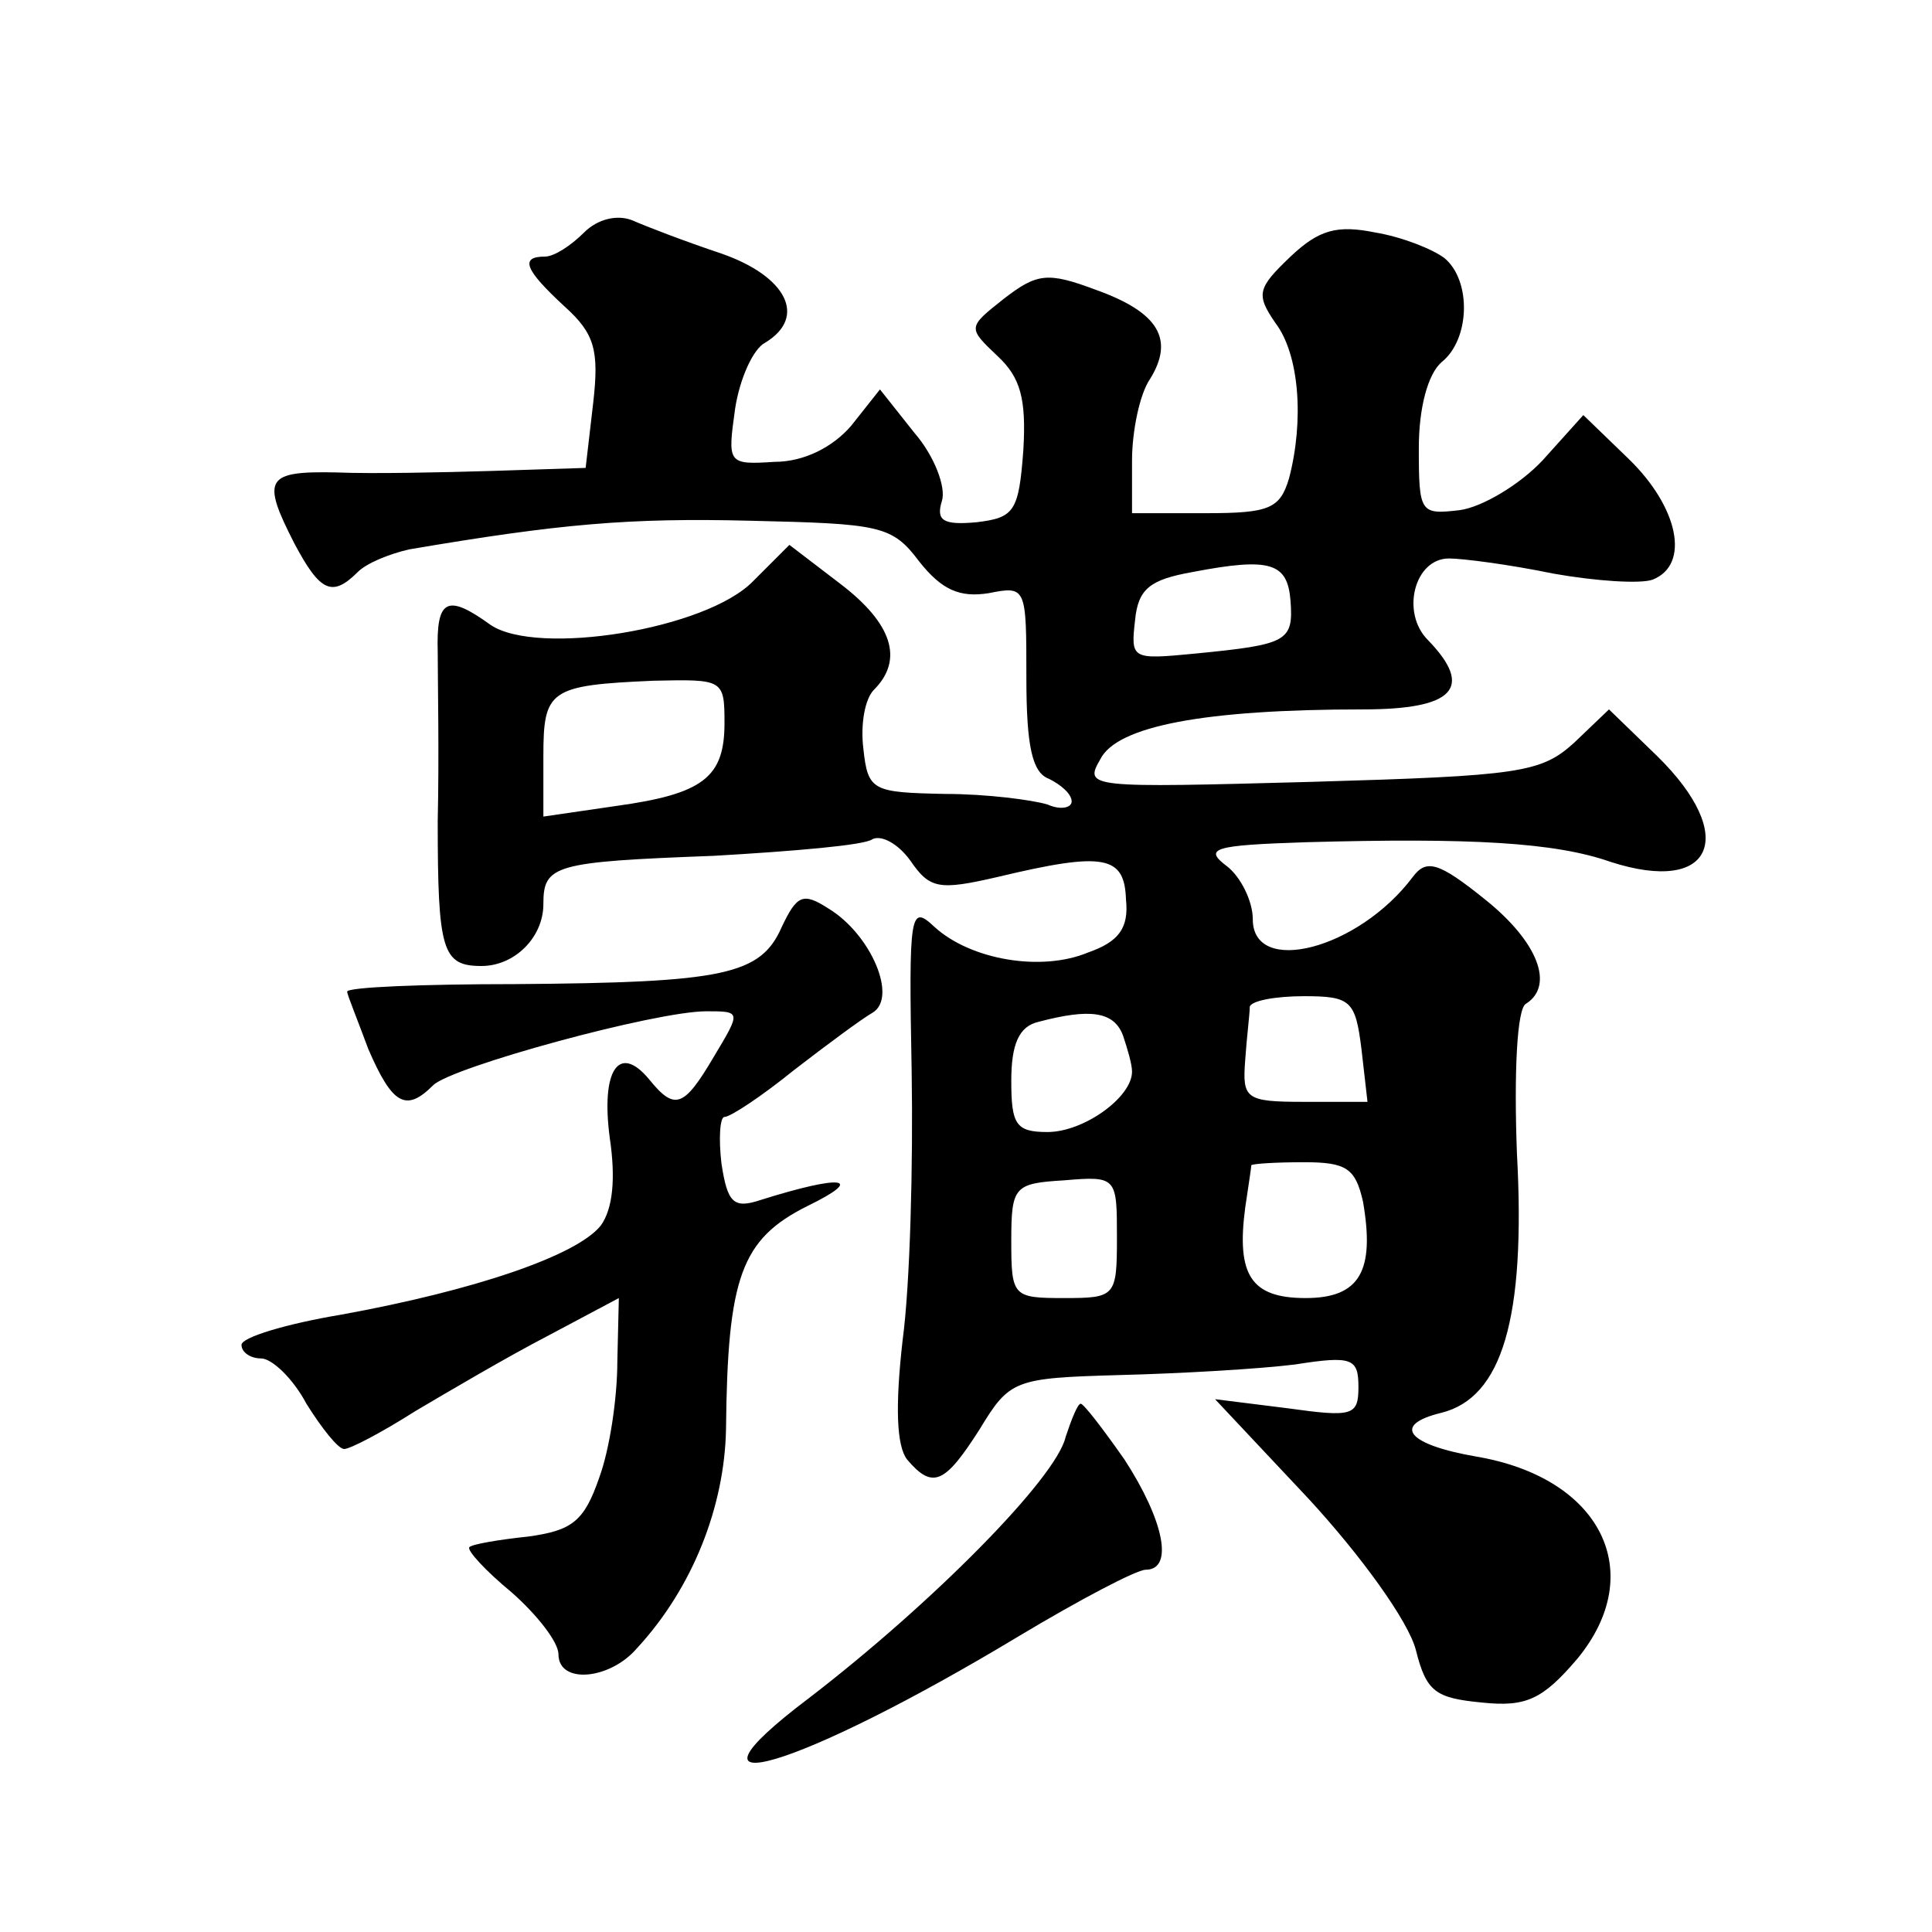 <?xml version="1.0" standalone="no"?>
<!DOCTYPE svg PUBLIC "-//W3C//DTD SVG 20010904//EN"
 "http://www.w3.org/TR/2001/REC-SVG-20010904/DTD/svg10.dtd">
<svg version="1.0" xmlns="http://www.w3.org/2000/svg"
 width="128pt" height="128pt" viewBox="0 0 128 128"
 preserveAspectRatio="xMidYMid meet">
<g transform="translate(0,128) scale(0.1,-0.1)"
fill="#0" stroke="none">
<path d="M387 1126 c-9 -9 -20 -16 -26 -16 -17 0 -13 -9 13 -33 20 -18 23 -29 19
-64 l-5 -43 -62 -2 c-33 -1 -80 -2 -103 -1 -47 1 -50 -4 -28 -47 17 -32 25 -36
42 -19 6 6 21 12 34 15 100 17 146 21 226 19 86 -2 94 -3 112 -27 15 -19 27 -24
46 -21 25 5 25 4 25 -56 0 -46 4 -63 15 -67 8 -4 15 -10 15 -15 0 -4 -7 -6 -16
-2 -10 3 -40 7 -68 7 -48 1 -51 2 -54 30 -2 16 1 33 7 39 20 20 12 44 -22 70 l-34
26 -24 -24 c-31 -32 -143 -50 -174 -29 -29 21 -36 17 -35 -18 0 -18 1 -68 0 -112
0 -86 3 -96 29 -96 22 0 41 19 41 41 0 26 7 28 113 32 52 3 100 7 105 11 6 3 17
-3 25 -14 13 -19 19 -20 58 -11 71 17 84 14 85 -15 2 -19 -5 -28 -25 -35 -31 -13
-78 -5 -102 17 -16 15 -17 10 -15 -96 1 -61 -1 -141 -6 -178 -5 -44 -4 -70 3 -79
17 -20 25 -16 48 20 20 33 23 34 93 36 40 1 92 4 116 7 38 6 42 4 42 -15 0 -19
-4 -20 -47 -14 l-48 6 62 -66 c35 -38 66 -81 71 -100 7 -28 13 -32 44 -35 29 -3
40 2 63 29 47 57 16 120 -67 134 -46 8 -56 21 -23 29 40 10 56 62 50 172 -2 53
0 96 6 99 19 12 8 41 -27 69 -31 25 -39 27 -48 15 -36 -48 -106 -66 -106 -28 0
12 -8 28 -17 35 -16 12 -9 14 52 16 109 3 165 0 202 -13 68 -22 85 17 31 70 l-32
31 -23 -22 c-22 -20 -36 -22 -174 -26 -148 -4 -151 -4 -140 15 11 22 69 33 174
33 60 0 74 14 43 46 -18 18 -9 54 14 54 9 0 40 -4 69 -10 28 -5 58 -7 66 -4 25
10 17 48 -16 80 l-30 29 -27 -30 c-15 -16 -40 -31 -55 -33 -26 -3 -27 -2 -27 41
0 27 6 49 15 57 19 15 20 54 2 69 -8 6 -28 14 -46 17 -25 5 -37 2 -56 -16 -22 -21
-23 -25 -10 -44 16 -21 19 -65 9 -103 -6 -20 -13 -23 -55 -23 l-49 0 0 35 c0 19
5 44 12 54 16 26 6 44 -36 59 -32 12 -39 11 -61 -6 -24 -19 -24 -19 -4 -38 15 -14
19 -28 17 -62 -3 -41 -6 -45 -31 -48 -22 -2 -27 1 -23 14 3 9 -5 30 -18 45 l-23
29 -19 -24 c-12 -14 -31 -24 -51 -24 -31 -2 -31 -1 -26 35 3 20 12 40 20 44 28
17 14 44 -29 59 -24 8 -50 18 -59 22 -10 4 -23 1 -32 -8z m468 -244 c2 -27 -2 -29
-63 -35 -42 -4 -43 -4 -40 22 2 21 10 27 38 32 52 10 63 6 65 -19z m-375 -81 c0
-36 -14 -47 -72 -55 l-48 -7 0 40 c0 44 4 47 73 50 46 1 47 1 47 -28z m422 -216
l4 -35 -42 0 c-39 0 -41 2 -39 28 1 15 3 30 3 35 1 4 17 7 36 7 31 0 34 -3 38 -35z
m-158 9 c3 -9 6 -19 6 -24 0 -17 -32 -40 -56 -40 -21 0 -24 5 -24 34 0 24 5 36
18 39 34 9 50 7 56 -9z m159 -110 c8 -46 -2 -64 -38 -64 -36 0 -46 15 -40 60 2
14 4 26 4 28 1 1 16 2 35 2 28 0 34 -4 39 -26z m-163 -24 c0 -39 -1 -40 -35 -40
-34 0 -35 1 -35 38 0 36 2 38 35 40 35 3 35 2 35 -38z M518 666 c-14 -32 -38 -37
-177 -38 -61 0 -111 -2 -111 -5 0 -2 7 -19 14 -38 16 -37 25 -42 43 -24 12 12 147
49 181 49 23 0 23 0 5 -30 -20 -34 -26 -36 -43 -15 -20 24 -32 6 -26 -39 4 -27
2 -47 -6 -58 -16 -20 -84 -43 -172 -59 -36 -6 -66 -15 -66 -20 0 -5 6 -9 13 -9
7 0 21 -13 30 -30 10 -16 21 -30 25 -30 4 0 25 11 47 25 22 13 61 36 88 50 l47
25 -1 -42 c0 -24 -5 -58 -12 -77 -10 -29 -18 -35 -47 -39 -19 -2 -37 -5 -39 -7
-2 -2 11 -16 28 -30 17 -15 31 -33 31 -41 0 -20 34 -17 52 4 37 40 58 94 59 145
1 101 10 126 54 148 39 19 23 21 -31 4 -18 -6 -22 -2 -26 24 -2 17 -1 31 2 31 4
0 25 14 46 31 22 17 45 34 52 38 17 10 -1 52 -29 69 -17 11 -21 9 -31 -12z M706
328 c-6 -27 -88 -110 -170 -173 -98 -74 -7 -47 139 41 40 24 78 44 84 44 19 0 12
33 -14 73 -14 20 -27 37 -29 37 -2 0 -6 -10 -10 -22z"/>
</g>
</svg>
